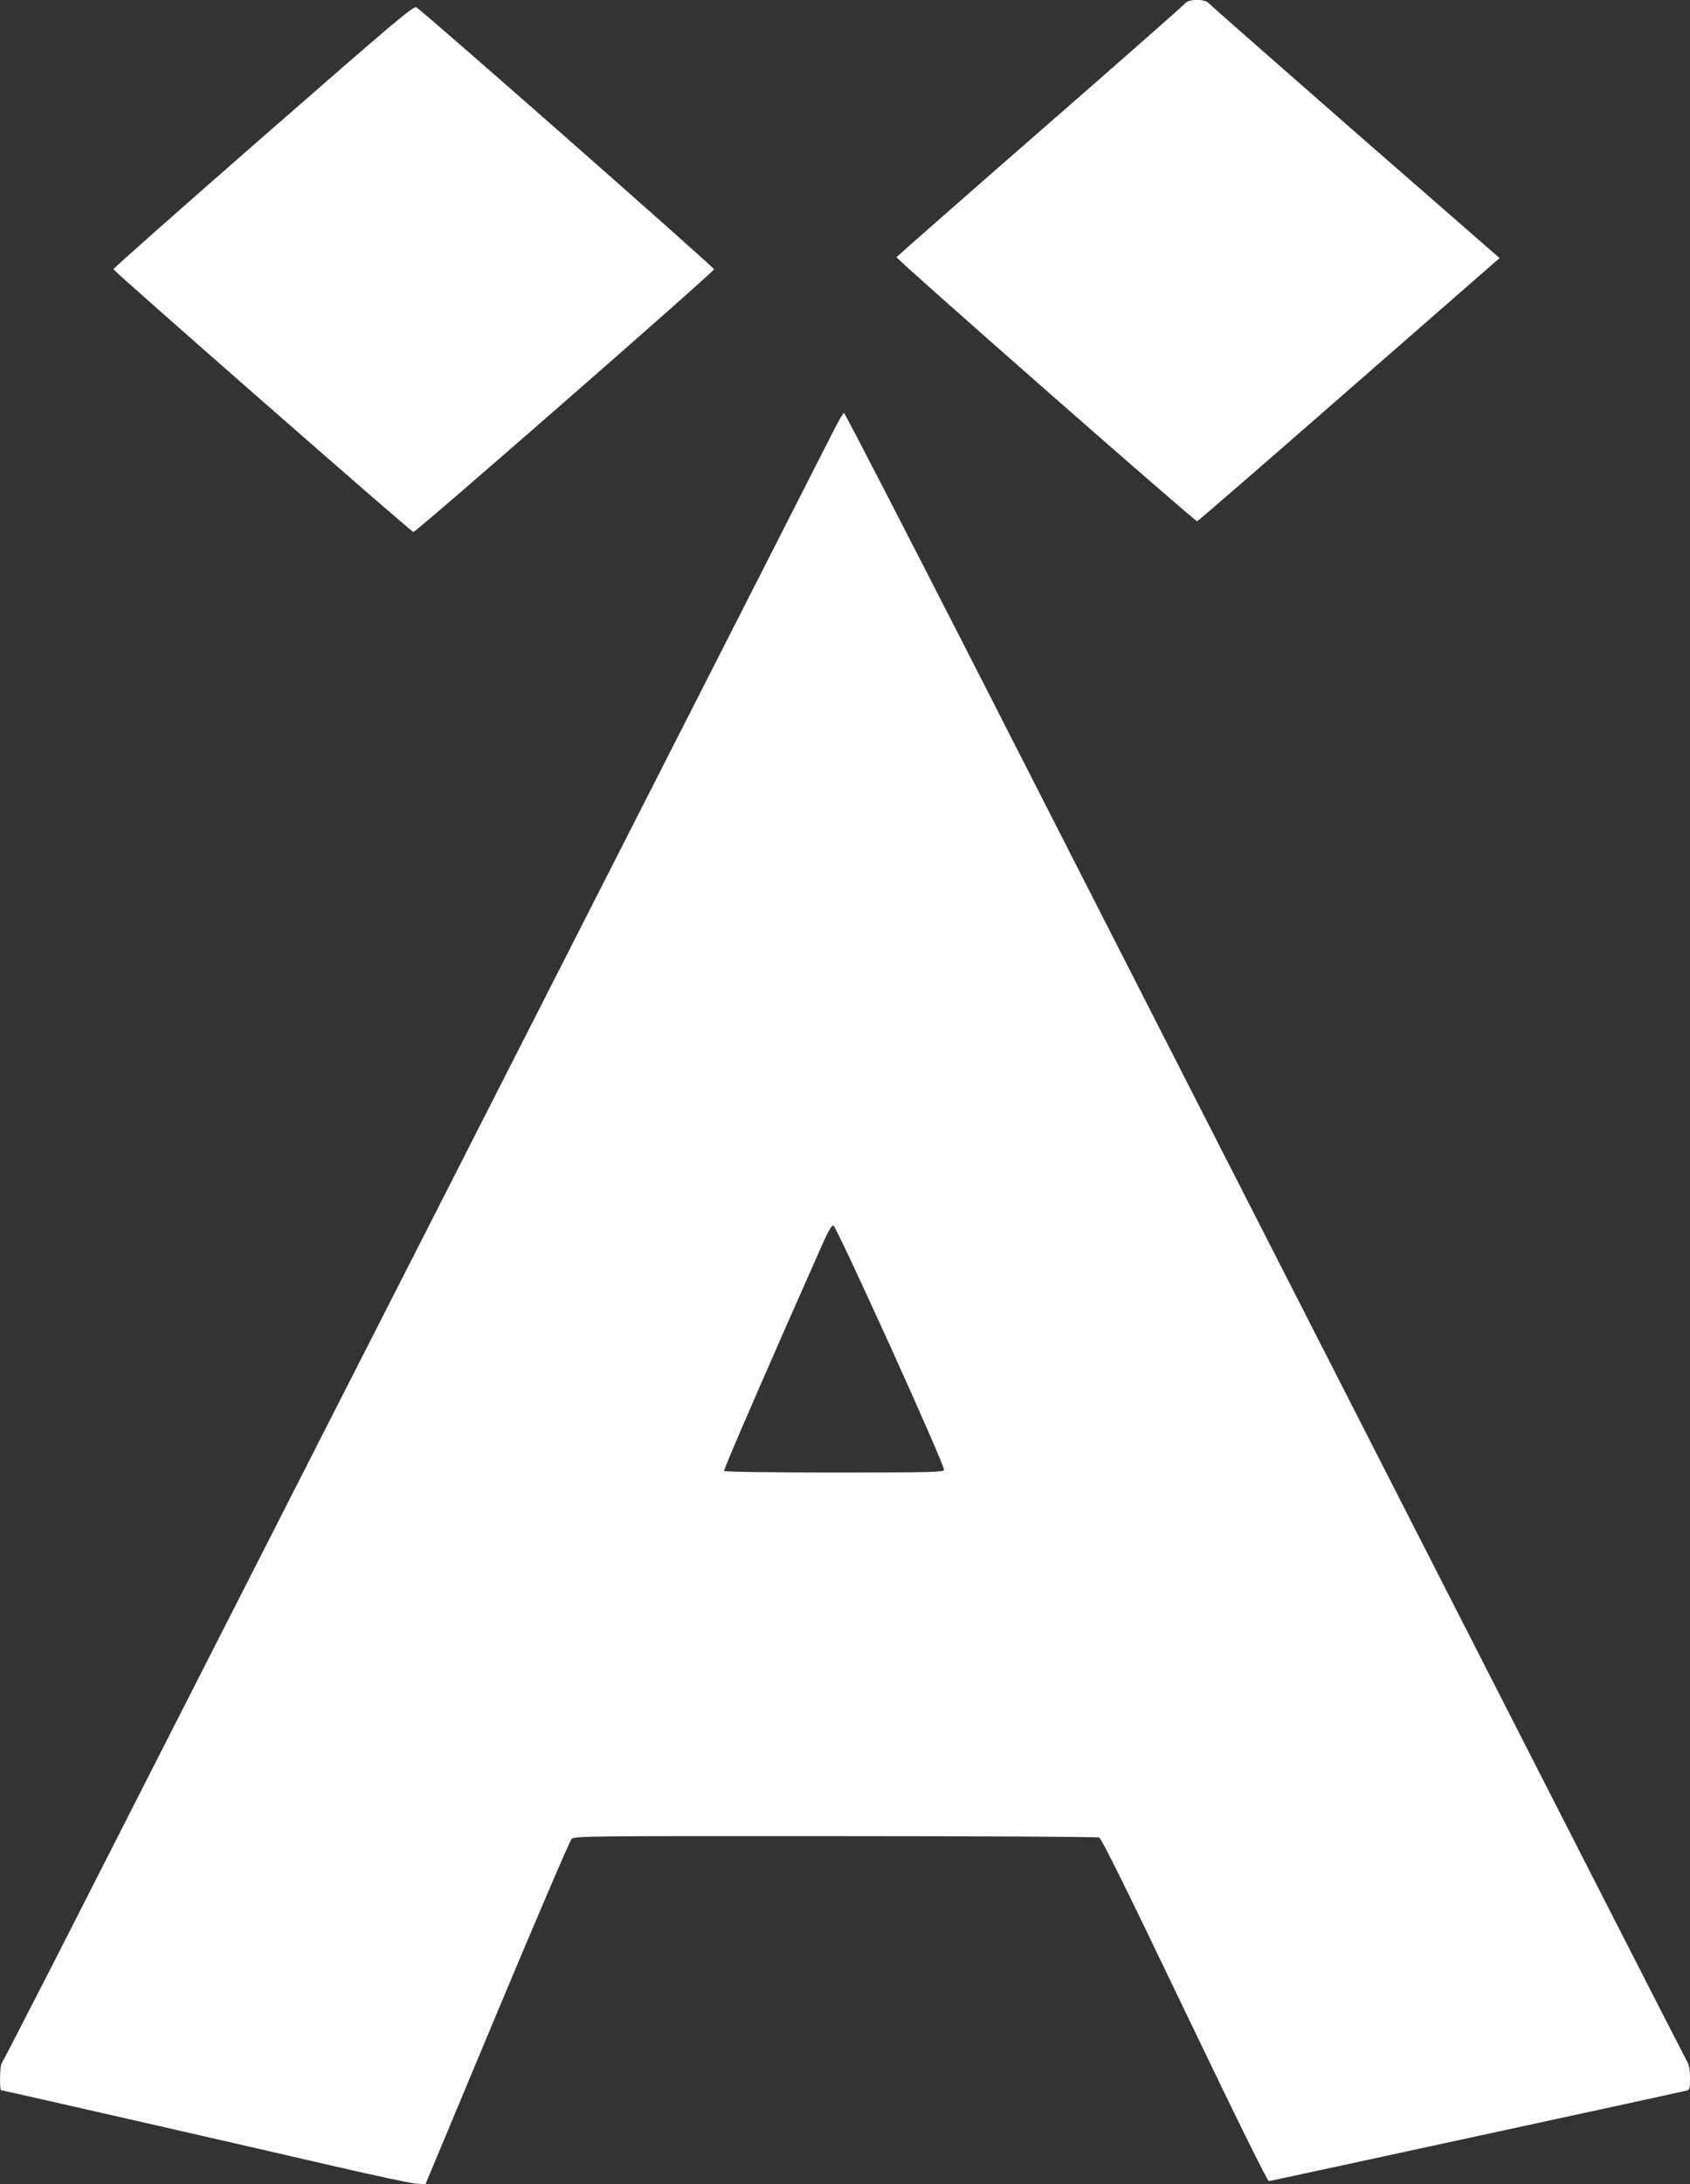 <?xml version="1.0" standalone="no"?>
<!DOCTYPE svg PUBLIC "-//W3C//DTD SVG 20010904//EN"
 "http://www.w3.org/TR/2001/REC-SVG-20010904/DTD/svg10.dtd">
<svg version="1.0" xmlns="http://www.w3.org/2000/svg"
 width="991pt" height="1280pt" viewBox="0 0 991 1280"
 preserveAspectRatio="xMidYMid meet">
<rect x="0" y="0" width="991" height="1280" fill="#333333" stroke="none"/>
<g transform="translate(0,1280) scale(0.1,-0.1)"
fill="#ffffff" stroke="none">
<path d="M6950 12781 c-8 -11 -391 -348 -851 -749 -461 -402 -839 -735 -842
-739 -6 -9 1748 -1548 1763 -1548 4 0 392 336 861 746 470 410 867 757 883
771 l30 25 -845 737 c-464 406 -851 746 -861 757 -23 27 -116 26 -138 0z"/>
<path d="M1545 12001 c-484 -423 -880 -773 -880 -779 0 -10 1742 -1536 1759
-1540 14 -3 1760 1522 1763 1540 2 10 -1680 1490 -1745 1535 -16 11 -122 -79
-897 -756z"/>
<path d="M4884 10268 c-31 -62 -1013 -1989 -2181 -4283 -1169 -2293 -2251
-4417 -2405 -4720 -155 -302 -285 -554 -289 -559 -10 -11 -12 -156 -3 -156 10
0 1451 -329 1939 -442 237 -55 457 -102 490 -105 l60 -4 419 1003 c232 555
428 1011 438 1021 19 16 107 17 1547 16 839 0 1535 -4 1546 -8 14 -6 159 -298
501 -1012 316 -658 486 -1003 495 -1002 14 2 2402 519 2447 530 20 5 22 11 22
74 0 49 -5 77 -19 101 -11 18 -769 1502 -1686 3298 -917 1796 -2023 3961
-2457 4813 -435 851 -794 1547 -799 1547 -5 0 -34 -51 -65 -112z m338 -5361
c177 -391 318 -714 314 -722 -5 -13 -86 -15 -645 -15 -366 0 -642 4 -645 9 -5
7 267 632 581 1339 30 68 51 102 60 100 8 -2 156 -317 335 -711z"/>
</g>
</svg>
